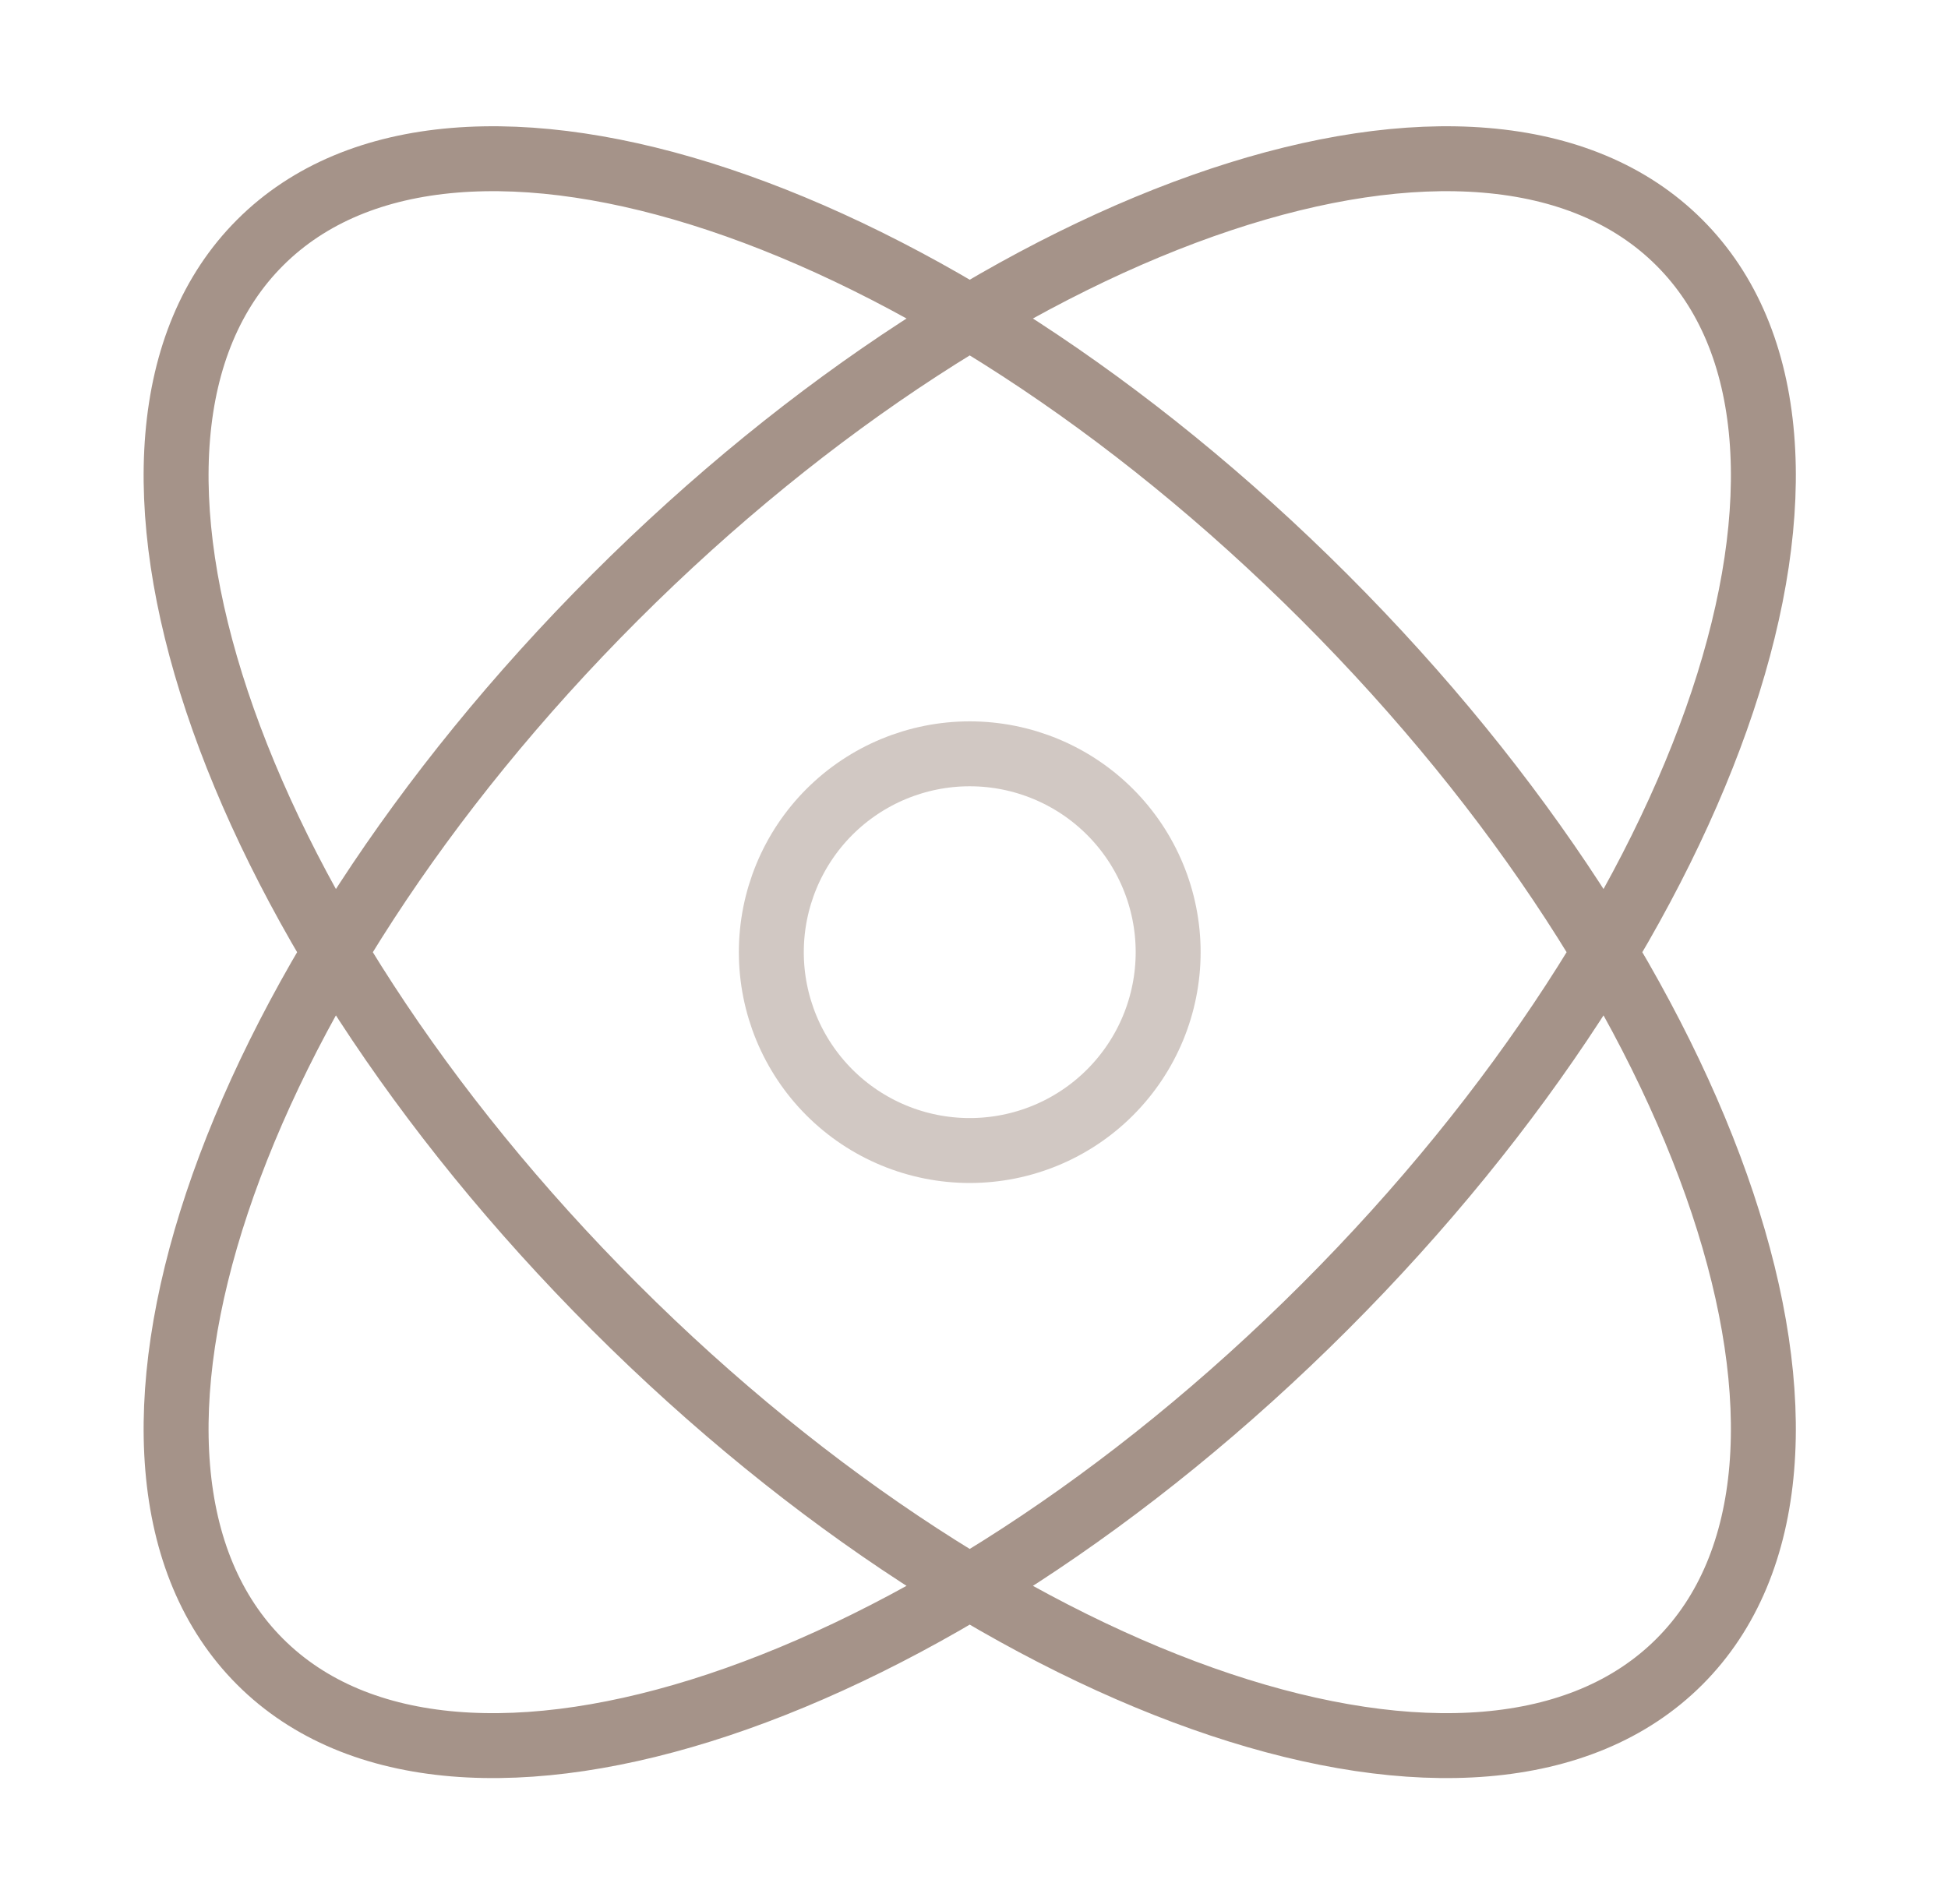 <?xml version="1.0" encoding="UTF-8"?>
<svg xmlns="http://www.w3.org/2000/svg" width="45" height="44" viewBox="0 0 45 44" fill="none">
  <path d="M38.795 5.606C43.324 10.133 39.653 21.142 30.6 30.197C21.544 39.252 10.534 42.92 6.008 38.394C1.479 33.865 5.15 22.858 14.205 13.803C23.259 4.748 34.269 1.08 38.795 5.606ZM6.008 5.606C1.479 10.135 5.15 21.144 14.203 30.197C23.259 39.252 34.269 42.92 38.795 38.394C43.324 33.867 39.653 22.858 30.598 13.803C21.544 4.748 10.534 1.08 6.008 5.606Z" stroke="#A59389" stroke-width="1.5"></path>
  <path opacity="0.5" d="M26.985 22C26.985 23.216 26.502 24.381 25.642 25.241C24.783 26.101 23.617 26.583 22.401 26.583C21.186 26.583 20.02 26.101 19.16 25.241C18.301 24.381 17.818 23.216 17.818 22C17.818 20.785 18.301 19.619 19.16 18.759C20.02 17.9 21.186 17.417 22.401 17.417C23.617 17.417 24.783 17.9 25.642 18.759C26.502 19.619 26.985 20.785 26.985 22Z" stroke="#A59389" stroke-width="1.5"></path>
</svg>
